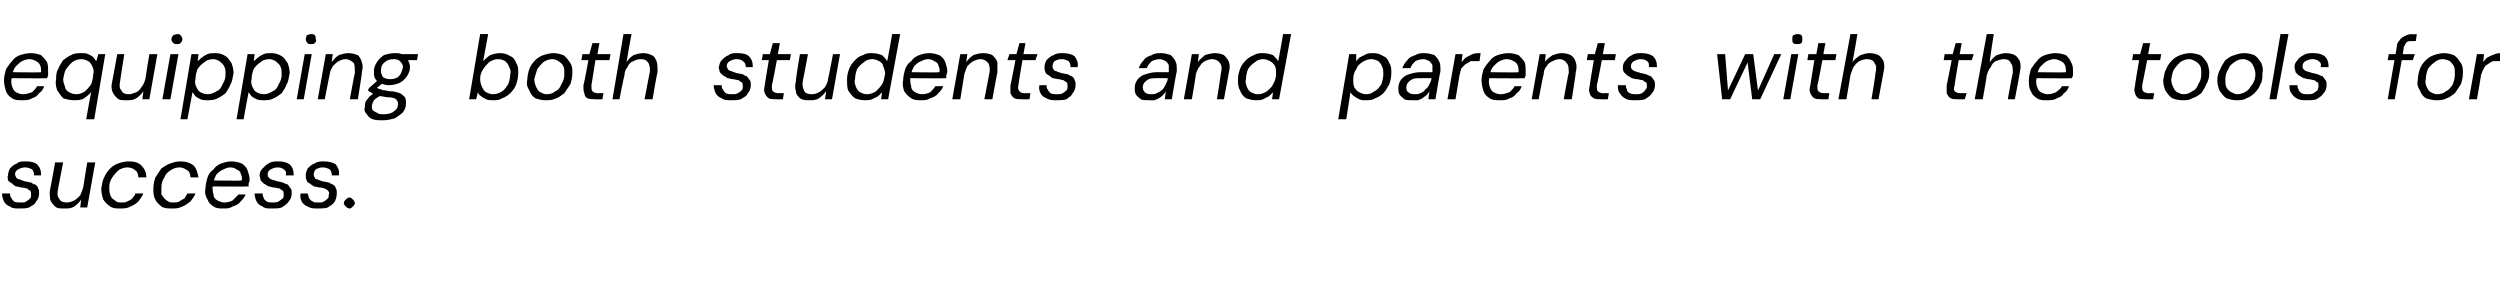<?xml version="1.0" standalone="no"?><!DOCTYPE svg PUBLIC "-//W3C//DTD SVG 1.1//EN" "http://www.w3.org/Graphics/SVG/1.1/DTD/svg11.dtd"><svg xmlns="http://www.w3.org/2000/svg" version="1.1" width="249.4px" height="29.8px" viewBox="0 -4 249.4 29.8" style="top:-4px">  <desc>equipping both students and parents with the tools for success.</desc>  <defs/>  <g id="Polygon60077">    <path d="M 1.9 16.8 C 1.6 16.8 1.2 16.8 1 16.6 C 0.7 16.5 0.5 16.3 0.4 16.1 C 0.3 15.9 0.2 15.6 0.2 15.3 C 0.2 15.3 1 15.3 1 15.3 C 1 15.4 1 15.6 1.1 15.7 C 1.2 15.9 1.3 16 1.4 16.1 C 1.6 16.2 1.8 16.2 2.1 16.2 C 2.3 16.2 2.5 16.2 2.6 16.1 C 2.8 16 2.9 15.9 3 15.8 C 3.1 15.7 3.1 15.6 3.1 15.4 C 3.1 15.3 3.1 15.1 3 15 C 2.9 15 2.8 14.9 2.7 14.8 C 2.5 14.8 2.4 14.7 2.1 14.7 C 2 14.7 1.8 14.6 1.6 14.6 C 1.4 14.5 1.3 14.4 1.2 14.3 C 1 14.2 0.9 14.1 0.8 14 C 0.8 13.8 0.7 13.7 0.8 13.5 C 0.8 13.2 0.9 13 1 12.8 C 1.2 12.6 1.4 12.4 1.7 12.3 C 1.9 12.1 2.2 12.1 2.6 12.1 C 3.1 12.1 3.5 12.2 3.7 12.4 C 4 12.7 4.1 13 4.1 13.5 C 4.1 13.5 3.4 13.5 3.4 13.5 C 3.4 13.2 3.3 13 3.2 12.9 C 3 12.8 2.8 12.7 2.5 12.7 C 2.2 12.7 2 12.8 1.8 12.9 C 1.6 13 1.5 13.2 1.5 13.4 C 1.5 13.5 1.6 13.6 1.6 13.7 C 1.7 13.8 1.8 13.9 2 13.9 C 2.1 14 2.3 14 2.5 14.1 C 2.7 14.1 2.9 14.2 3.1 14.2 C 3.2 14.3 3.4 14.4 3.5 14.4 C 3.7 14.5 3.8 14.7 3.8 14.8 C 3.9 14.9 3.9 15.1 3.9 15.3 C 3.9 15.6 3.8 15.9 3.6 16.1 C 3.5 16.4 3.2 16.5 2.9 16.7 C 2.6 16.8 2.3 16.8 1.9 16.8 Z M 6.4 16.8 C 6 16.8 5.7 16.8 5.5 16.6 C 5.3 16.4 5.1 16.2 5 15.9 C 5 15.6 4.9 15.3 5 14.9 C 5.02 14.88 5.5 12.2 5.5 12.2 L 6.3 12.2 C 6.3 12.2 5.79 14.83 5.8 14.8 C 5.7 15.3 5.7 15.6 5.9 15.8 C 6 16.1 6.3 16.2 6.7 16.2 C 6.9 16.2 7.2 16.1 7.4 16 C 7.6 15.9 7.8 15.7 8 15.5 C 8.1 15.3 8.2 15 8.3 14.7 C 8.3 14.68 8.7 12.2 8.7 12.2 L 9.5 12.2 L 8.7 16.7 L 8 16.7 C 8 16.7 8.1 15.93 8.1 15.9 C 7.9 16.2 7.7 16.4 7.4 16.6 C 7.1 16.8 6.8 16.8 6.4 16.8 Z M 12 16.8 C 11.6 16.8 11.3 16.8 11 16.6 C 10.7 16.4 10.5 16.2 10.3 15.9 C 10.2 15.6 10.1 15.2 10.1 14.8 C 10.2 14.4 10.2 14 10.4 13.7 C 10.5 13.4 10.7 13.1 11 12.8 C 11.2 12.6 11.5 12.4 11.8 12.3 C 12.1 12.2 12.5 12.1 12.8 12.1 C 13.4 12.1 13.8 12.2 14.1 12.5 C 14.4 12.8 14.6 13.2 14.6 13.7 C 14.6 13.7 13.8 13.7 13.8 13.7 C 13.8 13.4 13.7 13.1 13.5 13 C 13.3 12.8 13 12.7 12.7 12.7 C 12.4 12.7 12.1 12.8 11.8 13 C 11.6 13.2 11.4 13.4 11.2 13.7 C 11 14 10.9 14.3 10.9 14.7 C 10.9 15 10.9 15.2 11 15.4 C 11 15.5 11.1 15.7 11.2 15.8 C 11.3 15.9 11.5 16 11.6 16.1 C 11.8 16.2 11.9 16.2 12.1 16.2 C 12.3 16.2 12.5 16.2 12.7 16.1 C 12.9 16 13.1 15.9 13.2 15.8 C 13.3 15.6 13.5 15.5 13.5 15.3 C 13.5 15.3 14.3 15.3 14.3 15.3 C 14.2 15.6 14 15.8 13.8 16.1 C 13.6 16.3 13.3 16.5 13 16.6 C 12.7 16.8 12.3 16.8 12 16.8 Z M 17.2 16.8 C 16.8 16.8 16.4 16.8 16.1 16.6 C 15.9 16.4 15.6 16.2 15.5 15.9 C 15.3 15.6 15.3 15.2 15.3 14.8 C 15.3 14.4 15.4 14 15.5 13.7 C 15.7 13.4 15.9 13.1 16.1 12.8 C 16.4 12.6 16.7 12.4 17 12.3 C 17.3 12.2 17.6 12.1 18 12.1 C 18.5 12.1 18.9 12.2 19.3 12.5 C 19.6 12.8 19.7 13.2 19.8 13.7 C 19.8 13.7 19 13.7 19 13.7 C 19 13.4 18.9 13.1 18.7 13 C 18.4 12.8 18.2 12.7 17.9 12.7 C 17.6 12.7 17.3 12.8 17 13 C 16.7 13.2 16.5 13.4 16.4 13.7 C 16.2 14 16.1 14.3 16.1 14.7 C 16.1 15 16.1 15.2 16.1 15.4 C 16.2 15.5 16.3 15.7 16.4 15.8 C 16.5 15.9 16.6 16 16.8 16.1 C 16.9 16.2 17.1 16.2 17.3 16.2 C 17.5 16.2 17.7 16.2 17.9 16.1 C 18 16 18.2 15.9 18.4 15.8 C 18.5 15.6 18.6 15.5 18.7 15.3 C 18.7 15.3 19.5 15.3 19.5 15.3 C 19.4 15.6 19.2 15.8 19 16.1 C 18.7 16.3 18.5 16.5 18.2 16.6 C 17.8 16.8 17.5 16.8 17.2 16.8 Z M 22.3 16.8 C 21.9 16.8 21.6 16.8 21.3 16.6 C 21 16.4 20.8 16.2 20.7 15.9 C 20.5 15.6 20.4 15.2 20.5 14.8 C 20.5 14.4 20.6 14.1 20.7 13.7 C 20.8 13.4 21 13.1 21.3 12.9 C 21.5 12.6 21.8 12.4 22.1 12.3 C 22.4 12.2 22.7 12.1 23.1 12.1 C 23.5 12.1 23.8 12.2 24.1 12.3 C 24.4 12.5 24.6 12.7 24.7 13 C 24.8 13.3 24.9 13.6 24.9 13.9 C 24.9 14 24.9 14.1 24.8 14.3 C 24.8 14.4 24.8 14.5 24.8 14.6 C 24.76 14.63 21.1 14.6 21.1 14.6 L 21.1 14 C 21.1 14 24.12 14.05 24.1 14 C 24.2 13.8 24.1 13.5 24 13.3 C 24 13.1 23.8 13 23.6 12.9 C 23.5 12.8 23.2 12.7 23 12.7 C 22.7 12.7 22.5 12.8 22.3 12.9 C 22 13 21.8 13.2 21.6 13.4 C 21.5 13.6 21.3 13.9 21.3 14.3 C 21.3 14.3 21.2 14.5 21.2 14.5 C 21.2 14.8 21.2 15.1 21.3 15.4 C 21.3 15.7 21.5 15.9 21.7 16 C 21.9 16.1 22.1 16.2 22.4 16.2 C 22.7 16.2 23 16.1 23.2 16 C 23.4 15.8 23.6 15.6 23.8 15.4 C 23.8 15.4 24.5 15.4 24.5 15.4 C 24.4 15.7 24.2 15.9 24 16.1 C 23.8 16.4 23.5 16.5 23.2 16.6 C 22.9 16.8 22.6 16.8 22.3 16.8 Z M 27.1 16.8 C 26.7 16.8 26.4 16.8 26.2 16.6 C 25.9 16.5 25.7 16.3 25.6 16.1 C 25.5 15.9 25.4 15.6 25.4 15.3 C 25.4 15.3 26.2 15.3 26.2 15.3 C 26.2 15.4 26.2 15.6 26.3 15.7 C 26.3 15.9 26.5 16 26.6 16.1 C 26.8 16.2 27 16.2 27.2 16.2 C 27.4 16.2 27.6 16.2 27.8 16.1 C 27.9 16 28.1 15.9 28.2 15.8 C 28.3 15.7 28.3 15.6 28.3 15.4 C 28.3 15.3 28.3 15.1 28.2 15 C 28.1 15 28 14.9 27.9 14.8 C 27.7 14.8 27.5 14.7 27.3 14.7 C 27.1 14.7 27 14.6 26.8 14.6 C 26.6 14.5 26.5 14.4 26.3 14.3 C 26.2 14.2 26.1 14.1 26 14 C 26 13.8 25.9 13.7 25.9 13.5 C 25.9 13.2 26 13 26.2 12.8 C 26.4 12.6 26.6 12.4 26.8 12.3 C 27.1 12.1 27.4 12.1 27.8 12.1 C 28.3 12.1 28.6 12.2 28.9 12.4 C 29.2 12.7 29.3 13 29.3 13.5 C 29.3 13.5 28.5 13.5 28.5 13.5 C 28.6 13.2 28.5 13 28.3 12.9 C 28.2 12.8 28 12.7 27.7 12.7 C 27.4 12.7 27.2 12.8 27 12.9 C 26.8 13 26.7 13.2 26.7 13.4 C 26.7 13.5 26.7 13.6 26.8 13.7 C 26.9 13.8 27 13.9 27.1 13.9 C 27.3 14 27.5 14 27.7 14.1 C 27.9 14.1 28.1 14.2 28.2 14.2 C 28.4 14.3 28.6 14.4 28.7 14.4 C 28.8 14.5 28.9 14.7 29 14.8 C 29.1 14.9 29.1 15.1 29.1 15.3 C 29.1 15.6 29 15.9 28.8 16.1 C 28.6 16.4 28.4 16.5 28.1 16.7 C 27.8 16.8 27.5 16.8 27.1 16.8 Z M 31.7 16.8 C 31.3 16.8 31 16.8 30.7 16.6 C 30.4 16.5 30.2 16.3 30.1 16.1 C 30 15.9 29.9 15.6 30 15.3 C 30 15.3 30.7 15.3 30.7 15.3 C 30.7 15.4 30.8 15.6 30.8 15.7 C 30.9 15.9 31 16 31.2 16.1 C 31.3 16.2 31.5 16.2 31.8 16.2 C 32 16.2 32.2 16.2 32.3 16.1 C 32.5 16 32.6 15.9 32.7 15.8 C 32.8 15.7 32.8 15.6 32.8 15.4 C 32.9 15.3 32.8 15.1 32.7 15 C 32.7 15 32.6 14.9 32.4 14.8 C 32.3 14.8 32.1 14.7 31.9 14.7 C 31.7 14.7 31.5 14.6 31.3 14.6 C 31.2 14.5 31 14.4 30.9 14.3 C 30.7 14.2 30.6 14.1 30.6 14 C 30.5 13.8 30.5 13.7 30.5 13.5 C 30.5 13.2 30.6 13 30.7 12.8 C 30.9 12.6 31.1 12.4 31.4 12.3 C 31.7 12.1 32 12.1 32.3 12.1 C 32.8 12.1 33.2 12.2 33.5 12.4 C 33.7 12.7 33.9 13 33.8 13.5 C 33.8 13.5 33.1 13.5 33.1 13.5 C 33.1 13.2 33 13 32.9 12.9 C 32.7 12.8 32.5 12.7 32.2 12.7 C 31.9 12.7 31.7 12.8 31.5 12.9 C 31.4 13 31.3 13.2 31.3 13.4 C 31.3 13.5 31.3 13.6 31.4 13.7 C 31.4 13.8 31.5 13.9 31.7 13.9 C 31.8 14 32 14 32.2 14.1 C 32.4 14.1 32.6 14.2 32.8 14.2 C 33 14.3 33.1 14.4 33.2 14.4 C 33.4 14.5 33.5 14.7 33.5 14.8 C 33.6 14.9 33.6 15.1 33.6 15.3 C 33.6 15.6 33.5 15.9 33.4 16.1 C 33.2 16.4 33 16.5 32.7 16.7 C 32.4 16.8 32 16.8 31.7 16.8 Z M 34.9 16.8 C 34.7 16.8 34.6 16.7 34.5 16.6 C 34.4 16.5 34.3 16.4 34.3 16.3 C 34.3 16.1 34.4 16 34.5 15.9 C 34.6 15.8 34.7 15.7 34.9 15.7 C 35 15.7 35.1 15.8 35.2 15.9 C 35.3 16 35.4 16.1 35.4 16.3 C 35.4 16.4 35.3 16.5 35.2 16.6 C 35.1 16.7 35 16.8 34.9 16.8 Z " stroke="none" fill="#000"/>  </g>  <g id="Polygon60076">    <path d="M 2.2 6 C 1.8 6 1.5 6 1.2 5.8 C 0.9 5.6 0.7 5.4 0.6 5.1 C 0.5 4.8 0.4 4.4 0.4 4 C 0.4 3.6 0.5 3.3 0.6 2.9 C 0.8 2.6 1 2.3 1.2 2.1 C 1.4 1.8 1.7 1.6 2 1.5 C 2.3 1.4 2.7 1.3 3.1 1.3 C 3.5 1.3 3.8 1.4 4.1 1.5 C 4.3 1.7 4.5 1.9 4.7 2.2 C 4.8 2.5 4.8 2.8 4.8 3.1 C 4.8 3.2 4.8 3.3 4.8 3.5 C 4.8 3.6 4.7 3.7 4.7 3.8 C 4.71 3.83 1 3.8 1 3.8 L 1.1 3.2 C 1.1 3.2 4.07 3.25 4.1 3.2 C 4.1 3 4.1 2.7 4 2.5 C 3.9 2.3 3.8 2.2 3.6 2.1 C 3.4 2 3.2 1.9 2.9 1.9 C 2.7 1.9 2.4 2 2.2 2.1 C 2 2.2 1.8 2.4 1.6 2.6 C 1.4 2.8 1.3 3.1 1.2 3.5 C 1.2 3.5 1.2 3.7 1.2 3.7 C 1.1 4 1.1 4.3 1.2 4.6 C 1.3 4.9 1.4 5.1 1.6 5.2 C 1.8 5.3 2 5.4 2.3 5.4 C 2.6 5.4 2.9 5.3 3.2 5.2 C 3.4 5 3.6 4.8 3.7 4.6 C 3.7 4.6 4.4 4.6 4.4 4.6 C 4.3 4.9 4.2 5.1 3.9 5.3 C 3.7 5.6 3.5 5.7 3.2 5.8 C 2.9 6 2.6 6 2.2 6 Z M 8.6 7.9 C 8.6 7.9 9.07 5.19 9.1 5.2 C 8.9 5.4 8.7 5.6 8.4 5.8 C 8.1 6 7.7 6 7.4 6 C 7 6 6.6 5.9 6.3 5.8 C 6.1 5.6 5.9 5.3 5.7 5 C 5.6 4.7 5.5 4.3 5.6 3.9 C 5.6 3.6 5.6 3.2 5.8 2.9 C 5.9 2.6 6.1 2.3 6.3 2 C 6.6 1.8 6.8 1.6 7.1 1.5 C 7.4 1.3 7.8 1.3 8.1 1.3 C 8.4 1.3 8.6 1.3 8.8 1.4 C 9 1.5 9.2 1.6 9.3 1.7 C 9.4 1.8 9.5 2 9.6 2.1 C 9.61 2.14 9.8 1.4 9.8 1.4 L 10.5 1.4 L 9.4 7.9 L 8.6 7.9 Z M 7.6 5.4 C 7.9 5.4 8.2 5.3 8.5 5.1 C 8.7 4.9 8.9 4.7 9.1 4.4 C 9.2 4.1 9.3 3.7 9.3 3.4 C 9.4 3.1 9.3 2.8 9.2 2.6 C 9.1 2.4 9 2.2 8.8 2.1 C 8.6 2 8.4 1.9 8.1 1.9 C 7.8 1.9 7.5 2 7.2 2.2 C 7 2.4 6.8 2.6 6.6 2.9 C 6.4 3.2 6.4 3.5 6.3 3.9 C 6.3 4.2 6.4 4.4 6.5 4.7 C 6.5 4.9 6.7 5.1 6.9 5.2 C 7.1 5.3 7.3 5.4 7.6 5.4 Z M 12.6 6 C 12.2 6 11.9 6 11.7 5.8 C 11.5 5.6 11.3 5.4 11.2 5.1 C 11.1 4.8 11.1 4.5 11.2 4.1 C 11.21 4.08 11.7 1.4 11.7 1.4 L 12.4 1.4 C 12.4 1.4 11.98 4.03 12 4 C 11.9 4.5 11.9 4.8 12.1 5 C 12.2 5.3 12.5 5.4 12.9 5.4 C 13.1 5.4 13.3 5.3 13.6 5.2 C 13.8 5.1 14 4.9 14.1 4.7 C 14.3 4.5 14.4 4.2 14.5 3.9 C 14.49 3.88 14.9 1.4 14.9 1.4 L 15.7 1.4 L 14.9 5.9 L 14.2 5.9 C 14.2 5.9 14.29 5.13 14.3 5.1 C 14.1 5.4 13.9 5.6 13.6 5.8 C 13.3 6 13 6 12.6 6 Z M 16.2 5.9 L 17 1.4 L 17.8 1.4 L 17 5.9 L 16.2 5.9 Z M 17.7 0.4 C 17.5 0.4 17.4 0.4 17.3 0.3 C 17.2 0.2 17.1 0.1 17.1 -0.1 C 17.1 -0.2 17.2 -0.4 17.3 -0.5 C 17.4 -0.5 17.5 -0.6 17.7 -0.6 C 17.8 -0.6 17.9 -0.6 18 -0.5 C 18.1 -0.4 18.2 -0.2 18.2 -0.1 C 18.2 0.1 18.1 0.2 18 0.3 C 17.9 0.4 17.8 0.4 17.7 0.4 Z M 18 7.9 L 19.1 1.4 L 19.8 1.4 C 19.8 1.4 19.74 2.13 19.7 2.1 C 19.9 2 20 1.8 20.2 1.7 C 20.3 1.6 20.5 1.5 20.7 1.4 C 20.9 1.3 21.2 1.3 21.5 1.3 C 21.9 1.3 22.2 1.4 22.5 1.6 C 22.7 1.7 22.9 2 23.1 2.3 C 23.2 2.6 23.3 2.9 23.3 3.3 C 23.2 3.7 23.2 4.1 23 4.4 C 22.9 4.7 22.7 5 22.5 5.3 C 22.2 5.5 22 5.7 21.7 5.8 C 21.4 6 21 6 20.7 6 C 20.4 6 20.2 6 20 5.9 C 19.8 5.8 19.6 5.7 19.5 5.6 C 19.4 5.5 19.3 5.3 19.2 5.2 C 19.21 5.17 18.7 7.9 18.7 7.9 L 18 7.9 Z M 20.7 5.4 C 21 5.4 21.3 5.3 21.6 5.1 C 21.9 5 22.1 4.7 22.2 4.4 C 22.4 4.1 22.5 3.8 22.5 3.4 C 22.5 3.1 22.5 2.9 22.4 2.7 C 22.3 2.4 22.1 2.3 21.9 2.1 C 21.7 2 21.5 1.9 21.3 1.9 C 20.9 1.9 20.6 2 20.4 2.2 C 20.1 2.4 19.9 2.6 19.7 2.9 C 19.6 3.2 19.5 3.5 19.5 3.9 C 19.4 4.2 19.5 4.5 19.6 4.7 C 19.7 4.9 19.8 5.1 20 5.2 C 20.2 5.3 20.4 5.4 20.7 5.4 Z M 23.6 7.9 L 24.7 1.4 L 25.4 1.4 C 25.4 1.4 25.33 2.13 25.3 2.1 C 25.5 2 25.6 1.8 25.8 1.7 C 25.9 1.6 26.1 1.5 26.3 1.4 C 26.5 1.3 26.8 1.3 27.1 1.3 C 27.4 1.3 27.8 1.4 28.1 1.6 C 28.3 1.7 28.5 2 28.7 2.3 C 28.8 2.6 28.9 2.9 28.9 3.3 C 28.8 3.7 28.8 4.1 28.6 4.4 C 28.5 4.7 28.3 5 28.1 5.3 C 27.8 5.5 27.6 5.7 27.3 5.8 C 27 6 26.6 6 26.3 6 C 26 6 25.8 6 25.6 5.9 C 25.4 5.8 25.2 5.7 25.1 5.6 C 25 5.5 24.9 5.3 24.8 5.2 C 24.8 5.17 24.3 7.9 24.3 7.9 L 23.6 7.9 Z M 26.3 5.4 C 26.6 5.4 26.9 5.3 27.2 5.1 C 27.5 5 27.7 4.7 27.8 4.4 C 28 4.1 28.1 3.8 28.1 3.4 C 28.1 3.1 28.1 2.9 28 2.7 C 27.9 2.4 27.7 2.3 27.5 2.1 C 27.3 2 27.1 1.9 26.9 1.9 C 26.5 1.9 26.2 2 26 2.2 C 25.7 2.4 25.5 2.6 25.3 2.9 C 25.2 3.2 25.1 3.5 25.1 3.9 C 25 4.2 25.1 4.5 25.2 4.7 C 25.3 4.9 25.4 5.1 25.6 5.2 C 25.8 5.3 26 5.4 26.3 5.4 Z M 29.6 5.9 L 30.4 1.4 L 31.1 1.4 L 30.3 5.9 L 29.6 5.9 Z M 31 0.4 C 30.9 0.4 30.7 0.4 30.7 0.3 C 30.6 0.2 30.5 0.1 30.5 -0.1 C 30.5 -0.2 30.6 -0.4 30.6 -0.5 C 30.7 -0.5 30.9 -0.6 31 -0.6 C 31.2 -0.6 31.3 -0.6 31.4 -0.5 C 31.5 -0.4 31.5 -0.2 31.5 -0.1 C 31.6 0.1 31.5 0.2 31.4 0.3 C 31.3 0.4 31.2 0.4 31 0.4 Z M 31.7 5.9 L 32.5 1.4 L 33.2 1.4 C 33.2 1.4 33.07 2.18 33.1 2.2 C 33.3 1.9 33.5 1.7 33.8 1.5 C 34.1 1.4 34.4 1.3 34.8 1.3 C 35.1 1.3 35.4 1.4 35.7 1.5 C 35.9 1.7 36 1.9 36.1 2.2 C 36.2 2.5 36.2 2.8 36.1 3.2 C 36.14 3.22 35.7 5.9 35.7 5.9 L 34.9 5.9 C 34.9 5.9 35.37 3.3 35.4 3.3 C 35.4 2.9 35.4 2.5 35.3 2.3 C 35.1 2.1 34.8 1.9 34.5 1.9 C 34.2 1.9 34 2 33.8 2.1 C 33.6 2.2 33.4 2.4 33.2 2.6 C 33.1 2.8 32.9 3.1 32.9 3.4 C 32.87 3.44 32.4 5.9 32.4 5.9 L 31.7 5.9 Z M 38.2 8 C 37.8 8 37.5 8 37.2 7.9 C 36.9 7.8 36.7 7.6 36.6 7.4 C 36.4 7.2 36.3 7 36.4 6.7 C 36.4 6.5 36.4 6.3 36.5 6.1 C 36.6 6 36.7 5.8 36.9 5.6 C 37 5.5 37.3 5.3 37.5 5.2 C 37.5 5.2 38 5.5 38 5.5 C 37.7 5.7 37.5 5.8 37.3 6 C 37.2 6.2 37.1 6.4 37.1 6.6 C 37.1 6.7 37.1 6.9 37.2 7 C 37.3 7.1 37.5 7.2 37.7 7.3 C 37.8 7.4 38.1 7.4 38.3 7.4 C 38.7 7.4 39.1 7.3 39.3 7.1 C 39.6 6.9 39.7 6.7 39.7 6.4 C 39.7 6.2 39.7 6.1 39.5 5.9 C 39.4 5.8 39.1 5.7 38.7 5.7 C 38.4 5.7 38.2 5.6 38 5.6 C 37.7 5.6 37.6 5.5 37.4 5.4 C 37.2 5.4 37.1 5.3 37 5.2 C 36.9 5.2 36.8 5.1 36.7 5 C 36.72 5.01 36.8 4.8 36.8 4.8 L 37.7 4 L 38.3 4.2 L 37.3 5 C 37.3 5 37.48 4.65 37.5 4.6 C 37.6 4.7 37.6 4.8 37.7 4.8 C 37.8 4.9 37.9 4.9 38 4.9 C 38.1 5 38.2 5 38.3 5 C 38.5 5 38.7 5.1 38.9 5.1 C 39.3 5.1 39.6 5.2 39.9 5.3 C 40.1 5.4 40.3 5.6 40.4 5.7 C 40.5 5.9 40.5 6.1 40.5 6.3 C 40.5 6.7 40.4 6.9 40.2 7.2 C 40 7.4 39.7 7.6 39.4 7.8 C 39 7.9 38.7 8 38.2 8 Z M 38.8 4.5 C 38.5 4.5 38.2 4.4 37.9 4.3 C 37.7 4.2 37.5 4 37.4 3.8 C 37.3 3.6 37.3 3.4 37.3 3.1 C 37.3 2.8 37.4 2.5 37.6 2.2 C 37.8 1.9 38 1.7 38.3 1.5 C 38.6 1.4 39 1.3 39.4 1.3 C 39.7 1.3 40 1.3 40.2 1.5 C 40.5 1.6 40.6 1.8 40.7 2 C 40.8 2.2 40.9 2.4 40.9 2.7 C 40.9 3 40.8 3.3 40.6 3.6 C 40.4 3.9 40.2 4.1 39.8 4.3 C 39.5 4.4 39.2 4.5 38.8 4.5 Z M 38.9 3.9 C 39.3 3.9 39.6 3.8 39.8 3.6 C 40 3.4 40.1 3.1 40.2 2.7 C 40.2 2.5 40.1 2.3 39.9 2.1 C 39.8 2 39.6 1.9 39.3 1.9 C 38.9 1.9 38.6 2 38.4 2.2 C 38.1 2.4 38 2.7 38 3.1 C 38 3.3 38.1 3.5 38.2 3.7 C 38.4 3.8 38.6 3.9 38.9 3.9 Z M 40 2 L 39.9 1.4 L 41.7 1.4 L 41.6 2 L 40 2 Z M 49.2 6 C 48.9 6 48.7 6 48.5 5.9 C 48.3 5.8 48.1 5.7 48 5.6 C 47.8 5.5 47.7 5.3 47.7 5.2 C 47.67 5.17 47.5 5.9 47.5 5.9 L 46.8 5.9 L 47.9 -0.6 L 48.7 -0.6 C 48.7 -0.6 48.21 2.1 48.2 2.1 C 48.4 1.9 48.6 1.7 48.9 1.5 C 49.2 1.4 49.5 1.3 49.9 1.3 C 50.3 1.3 50.6 1.4 50.9 1.6 C 51.2 1.7 51.4 2 51.5 2.3 C 51.7 2.6 51.7 2.9 51.7 3.3 C 51.7 3.7 51.6 4.1 51.5 4.4 C 51.4 4.7 51.2 5 50.9 5.3 C 50.7 5.5 50.4 5.7 50.1 5.8 C 49.8 6 49.5 6 49.2 6 Z M 49.2 5.4 C 49.5 5.4 49.8 5.3 50.1 5.1 C 50.3 5 50.5 4.7 50.7 4.4 C 50.8 4.1 50.9 3.8 50.9 3.4 C 51 3.1 50.9 2.9 50.8 2.7 C 50.7 2.4 50.6 2.3 50.4 2.1 C 50.2 2 50 1.9 49.7 1.9 C 49.4 1.9 49.1 2 48.8 2.2 C 48.6 2.4 48.4 2.6 48.2 2.9 C 48 3.2 47.9 3.5 47.9 3.9 C 47.9 4.2 48 4.5 48.1 4.7 C 48.2 4.9 48.3 5.1 48.5 5.2 C 48.7 5.3 48.9 5.4 49.2 5.4 Z M 54.4 6 C 54 6 53.7 5.9 53.4 5.8 C 53.1 5.6 52.9 5.3 52.8 5 C 52.6 4.7 52.5 4.4 52.6 4 C 52.6 3.6 52.7 3.2 52.8 2.9 C 52.9 2.6 53.1 2.3 53.4 2 C 53.6 1.8 53.9 1.6 54.2 1.5 C 54.5 1.4 54.9 1.3 55.2 1.3 C 55.6 1.3 55.9 1.4 56.2 1.5 C 56.5 1.7 56.7 2 56.9 2.3 C 57.1 2.6 57.1 2.9 57.1 3.3 C 57.1 3.7 57 4.1 56.9 4.4 C 56.7 4.7 56.5 5 56.3 5.3 C 56 5.5 55.8 5.7 55.5 5.8 C 55.1 6 54.8 6 54.4 6 Z M 54.5 5.4 C 54.9 5.4 55.2 5.3 55.4 5.1 C 55.7 5 55.9 4.7 56 4.4 C 56.2 4.1 56.3 3.8 56.3 3.4 C 56.3 3.1 56.3 2.8 56.2 2.6 C 56.1 2.4 55.9 2.2 55.7 2.1 C 55.6 2 55.3 1.9 55.1 1.9 C 54.8 1.9 54.5 2 54.2 2.2 C 54 2.4 53.8 2.6 53.6 2.9 C 53.5 3.2 53.4 3.5 53.3 3.9 C 53.3 4.2 53.4 4.5 53.5 4.7 C 53.6 4.9 53.7 5.1 53.9 5.2 C 54.1 5.3 54.3 5.4 54.5 5.4 Z M 59.4 5.9 C 59.1 5.9 58.8 5.9 58.6 5.8 C 58.4 5.7 58.3 5.5 58.3 5.3 C 58.2 5.1 58.2 4.9 58.2 4.5 C 58.24 4.54 58.7 2 58.7 2 L 58 2 L 58.1 1.4 L 58.8 1.4 L 59.1 0.3 L 59.8 0.3 L 59.6 1.4 L 60.9 1.4 L 60.8 2 L 59.4 2 C 59.4 2 59 4.54 59 4.5 C 59 4.8 59 5 59.1 5.1 C 59.2 5.2 59.4 5.3 59.6 5.3 C 59.62 5.28 60.2 5.3 60.2 5.3 L 60.1 5.9 C 60.1 5.9 59.37 5.93 59.4 5.9 Z M 61.1 5.9 L 62.2 -0.6 L 63 -0.6 C 63 -0.6 62.49 2.16 62.5 2.2 C 62.7 1.9 62.9 1.7 63.2 1.5 C 63.5 1.4 63.8 1.3 64.2 1.3 C 64.5 1.3 64.8 1.4 65 1.5 C 65.3 1.6 65.4 1.9 65.5 2.1 C 65.6 2.4 65.6 2.8 65.6 3.2 C 65.55 3.23 65.1 5.9 65.1 5.9 L 64.3 5.9 C 64.3 5.9 64.79 3.31 64.8 3.3 C 64.9 2.9 64.8 2.5 64.7 2.3 C 64.5 2 64.3 1.9 63.9 1.9 C 63.6 1.9 63.4 2 63.2 2.1 C 62.9 2.2 62.7 2.4 62.6 2.7 C 62.4 2.9 62.3 3.2 62.3 3.5 C 62.26 3.52 61.8 5.9 61.8 5.9 L 61.1 5.9 Z M 72.9 6 C 72.6 6 72.2 6 72 5.8 C 71.7 5.7 71.5 5.5 71.4 5.3 C 71.3 5.1 71.2 4.8 71.2 4.5 C 71.2 4.5 72 4.5 72 4.5 C 72 4.6 72 4.8 72.1 4.9 C 72.2 5.1 72.3 5.2 72.4 5.3 C 72.6 5.4 72.8 5.4 73 5.4 C 73.3 5.4 73.4 5.4 73.6 5.3 C 73.8 5.2 73.9 5.1 74 5 C 74.1 4.9 74.1 4.8 74.1 4.6 C 74.1 4.5 74.1 4.3 74 4.2 C 73.9 4.2 73.8 4.1 73.7 4 C 73.5 4 73.3 3.9 73.1 3.9 C 72.9 3.9 72.8 3.8 72.6 3.8 C 72.4 3.7 72.3 3.6 72.1 3.5 C 72 3.4 71.9 3.3 71.8 3.2 C 71.8 3 71.7 2.9 71.7 2.7 C 71.8 2.4 71.8 2.2 72 2 C 72.2 1.8 72.4 1.6 72.7 1.5 C 72.9 1.3 73.2 1.3 73.6 1.3 C 74.1 1.3 74.5 1.4 74.7 1.6 C 75 1.9 75.1 2.2 75.1 2.7 C 75.1 2.7 74.4 2.7 74.4 2.7 C 74.4 2.4 74.3 2.2 74.1 2.1 C 74 2 73.8 1.9 73.5 1.9 C 73.2 1.9 73 2 72.8 2.1 C 72.6 2.2 72.5 2.4 72.5 2.6 C 72.5 2.7 72.6 2.8 72.6 2.9 C 72.7 3 72.8 3.1 73 3.1 C 73.1 3.2 73.3 3.2 73.5 3.3 C 73.7 3.3 73.9 3.4 74.1 3.4 C 74.2 3.5 74.4 3.6 74.5 3.6 C 74.6 3.7 74.7 3.9 74.8 4 C 74.9 4.1 74.9 4.3 74.9 4.5 C 74.9 4.8 74.8 5.1 74.6 5.3 C 74.5 5.6 74.2 5.7 73.9 5.9 C 73.6 6 73.3 6 72.9 6 Z M 77.4 5.9 C 77.1 5.9 76.8 5.9 76.7 5.8 C 76.5 5.7 76.4 5.5 76.3 5.3 C 76.2 5.1 76.2 4.9 76.3 4.5 C 76.27 4.54 76.7 2 76.7 2 L 76 2 L 76.1 1.4 L 76.8 1.4 L 77.1 0.3 L 77.8 0.3 L 77.6 1.4 L 78.9 1.4 L 78.8 2 L 77.5 2 C 77.5 2 77.03 4.54 77 4.5 C 77 4.8 77 5 77.1 5.1 C 77.2 5.2 77.4 5.3 77.7 5.3 C 77.65 5.28 78.2 5.3 78.2 5.3 L 78.1 5.9 C 78.1 5.9 77.4 5.93 77.4 5.9 Z M 80.7 6 C 80.4 6 80.1 6 79.8 5.8 C 79.6 5.6 79.4 5.4 79.4 5.1 C 79.3 4.8 79.3 4.5 79.4 4.1 C 79.35 4.08 79.8 1.4 79.8 1.4 L 80.6 1.4 C 80.6 1.4 80.12 4.03 80.1 4 C 80 4.5 80.1 4.8 80.2 5 C 80.3 5.3 80.6 5.4 81 5.4 C 81.3 5.4 81.5 5.3 81.7 5.2 C 81.9 5.1 82.1 4.9 82.3 4.7 C 82.4 4.5 82.6 4.2 82.6 3.9 C 82.63 3.88 83.1 1.4 83.1 1.4 L 83.8 1.4 L 83 5.9 L 82.3 5.9 C 82.3 5.9 82.43 5.13 82.4 5.1 C 82.2 5.4 82 5.6 81.7 5.8 C 81.4 6 81.1 6 80.7 6 Z M 86.3 6 C 85.9 6 85.5 5.9 85.3 5.8 C 85 5.6 84.8 5.3 84.6 5 C 84.5 4.7 84.5 4.3 84.5 3.9 C 84.5 3.5 84.6 3.2 84.7 2.9 C 84.8 2.6 85 2.3 85.3 2 C 85.5 1.8 85.7 1.6 86.1 1.5 C 86.4 1.3 86.7 1.3 87 1.3 C 87.4 1.3 87.7 1.4 88 1.5 C 88.2 1.7 88.4 1.9 88.5 2.1 C 88.53 2.14 89 -0.6 89 -0.6 L 89.8 -0.6 L 88.6 5.9 L 87.9 5.9 C 87.9 5.9 87.99 5.18 88 5.2 C 87.9 5.3 87.7 5.5 87.6 5.6 C 87.4 5.7 87.2 5.8 87 5.9 C 86.8 6 86.5 6 86.3 6 Z M 86.5 5.4 C 86.8 5.4 87.1 5.3 87.4 5.1 C 87.6 4.9 87.8 4.7 88 4.4 C 88.2 4.1 88.2 3.7 88.3 3.4 C 88.3 3.1 88.2 2.8 88.1 2.6 C 88.1 2.4 87.9 2.2 87.7 2.1 C 87.5 2 87.3 1.9 87 1.9 C 86.7 1.9 86.4 2 86.2 2.2 C 85.9 2.4 85.7 2.6 85.5 2.9 C 85.4 3.2 85.3 3.5 85.3 3.9 C 85.2 4.2 85.3 4.4 85.4 4.7 C 85.5 4.9 85.6 5.1 85.8 5.2 C 86 5.3 86.2 5.4 86.5 5.4 Z M 91.9 6 C 91.5 6 91.2 6 90.9 5.8 C 90.6 5.6 90.4 5.4 90.2 5.1 C 90.1 4.8 90 4.4 90.1 4 C 90.1 3.6 90.2 3.3 90.3 2.9 C 90.4 2.6 90.6 2.3 90.9 2.1 C 91.1 1.8 91.4 1.6 91.7 1.5 C 92 1.4 92.3 1.3 92.7 1.3 C 93.1 1.3 93.4 1.4 93.7 1.5 C 94 1.7 94.2 1.9 94.3 2.2 C 94.4 2.5 94.5 2.8 94.5 3.1 C 94.5 3.2 94.5 3.3 94.4 3.5 C 94.4 3.6 94.4 3.7 94.4 3.8 C 94.35 3.83 90.6 3.8 90.6 3.8 L 90.7 3.2 C 90.7 3.2 93.72 3.25 93.7 3.2 C 93.8 3 93.7 2.7 93.6 2.5 C 93.6 2.3 93.4 2.2 93.2 2.1 C 93.1 2 92.8 1.9 92.6 1.9 C 92.3 1.9 92.1 2 91.9 2.1 C 91.6 2.2 91.4 2.4 91.2 2.6 C 91.1 2.8 90.9 3.1 90.9 3.5 C 90.9 3.5 90.8 3.7 90.8 3.7 C 90.8 4 90.8 4.3 90.9 4.6 C 90.9 4.9 91.1 5.1 91.3 5.2 C 91.5 5.3 91.7 5.4 92 5.4 C 92.3 5.4 92.6 5.3 92.8 5.2 C 93 5 93.2 4.8 93.3 4.6 C 93.3 4.6 94.1 4.6 94.1 4.6 C 94 4.9 93.8 5.1 93.6 5.3 C 93.4 5.6 93.1 5.7 92.8 5.8 C 92.5 6 92.2 6 91.9 6 Z M 95 5.9 L 95.8 1.4 L 96.5 1.4 C 96.5 1.4 96.4 2.18 96.4 2.2 C 96.6 1.9 96.8 1.7 97.1 1.5 C 97.4 1.4 97.7 1.3 98.1 1.3 C 98.5 1.3 98.8 1.4 99 1.5 C 99.2 1.7 99.4 1.9 99.5 2.2 C 99.5 2.5 99.5 2.8 99.5 3.2 C 99.48 3.22 99 5.9 99 5.9 L 98.2 5.9 C 98.2 5.9 98.7 3.3 98.7 3.3 C 98.8 2.9 98.7 2.5 98.6 2.3 C 98.4 2.1 98.2 1.9 97.8 1.9 C 97.6 1.9 97.3 2 97.1 2.1 C 96.9 2.2 96.7 2.4 96.5 2.6 C 96.4 2.8 96.3 3.1 96.2 3.4 C 96.2 3.44 95.8 5.9 95.8 5.9 L 95 5.9 Z M 101.9 5.9 C 101.6 5.9 101.4 5.9 101.2 5.8 C 101 5.7 100.9 5.5 100.8 5.3 C 100.8 5.1 100.8 4.9 100.8 4.5 C 100.82 4.54 101.3 2 101.3 2 L 100.5 2 L 100.7 1.4 L 101.4 1.4 L 101.7 0.3 L 102.3 0.3 L 102.1 1.4 L 103.5 1.4 L 103.3 2 L 102 2 C 102 2 101.57 4.54 101.6 4.5 C 101.5 4.8 101.6 5 101.7 5.1 C 101.8 5.2 101.9 5.3 102.2 5.3 C 102.19 5.28 102.8 5.3 102.8 5.3 L 102.7 5.9 C 102.7 5.9 101.94 5.93 101.9 5.9 Z M 105.4 6 C 105 6 104.7 6 104.4 5.8 C 104.1 5.7 103.9 5.5 103.8 5.3 C 103.7 5.1 103.6 4.8 103.7 4.5 C 103.7 4.5 104.4 4.5 104.4 4.5 C 104.4 4.6 104.4 4.8 104.5 4.9 C 104.6 5.1 104.7 5.2 104.8 5.3 C 105 5.4 105.2 5.4 105.5 5.4 C 105.7 5.4 105.9 5.4 106 5.3 C 106.2 5.2 106.3 5.1 106.4 5 C 106.5 4.9 106.5 4.8 106.5 4.6 C 106.5 4.5 106.5 4.3 106.4 4.2 C 106.4 4.2 106.2 4.1 106.1 4 C 105.9 4 105.8 3.9 105.6 3.9 C 105.4 3.9 105.2 3.8 105 3.8 C 104.9 3.7 104.7 3.6 104.6 3.5 C 104.4 3.4 104.3 3.3 104.3 3.2 C 104.2 3 104.2 2.9 104.2 2.7 C 104.2 2.4 104.3 2.2 104.4 2 C 104.6 1.8 104.8 1.6 105.1 1.5 C 105.4 1.3 105.7 1.3 106 1.3 C 106.5 1.3 106.9 1.4 107.2 1.6 C 107.4 1.9 107.6 2.2 107.5 2.7 C 107.5 2.7 106.8 2.7 106.8 2.7 C 106.8 2.4 106.7 2.2 106.6 2.1 C 106.4 2 106.2 1.9 105.9 1.9 C 105.6 1.9 105.4 2 105.2 2.1 C 105.1 2.2 105 2.4 105 2.6 C 105 2.7 105 2.8 105.1 2.9 C 105.1 3 105.2 3.1 105.4 3.1 C 105.5 3.2 105.7 3.2 105.9 3.3 C 106.1 3.3 106.3 3.4 106.5 3.4 C 106.7 3.5 106.8 3.6 106.9 3.6 C 107.1 3.7 107.2 3.9 107.2 4 C 107.3 4.1 107.3 4.3 107.3 4.5 C 107.3 4.8 107.2 5.1 107 5.3 C 106.9 5.6 106.6 5.7 106.4 5.9 C 106.1 6 105.7 6 105.4 6 Z M 114.6 6 C 114.3 6 114 6 113.8 5.9 C 113.6 5.7 113.4 5.6 113.3 5.4 C 113.2 5.2 113.2 5 113.2 4.8 C 113.2 4.4 113.3 4.2 113.5 3.9 C 113.7 3.7 113.9 3.5 114.3 3.4 C 114.6 3.3 115 3.2 115.4 3.2 C 115.4 3.2 116.6 3.2 116.6 3.2 C 116.6 2.9 116.6 2.7 116.6 2.5 C 116.5 2.3 116.4 2.2 116.3 2.1 C 116.1 2 115.9 1.9 115.7 1.9 C 115.4 1.9 115.1 2 114.9 2.1 C 114.7 2.3 114.5 2.5 114.4 2.8 C 114.4 2.8 113.6 2.8 113.6 2.8 C 113.7 2.5 113.9 2.2 114.1 2 C 114.3 1.7 114.6 1.6 114.9 1.5 C 115.2 1.3 115.5 1.3 115.8 1.3 C 116.2 1.3 116.5 1.4 116.8 1.5 C 117 1.7 117.2 1.9 117.3 2.2 C 117.4 2.4 117.4 2.7 117.4 3.1 C 117.36 3.12 116.9 5.9 116.9 5.9 L 116.2 5.9 C 116.2 5.9 116.28 5.13 116.3 5.1 C 116.2 5.3 116.1 5.4 116 5.5 C 115.9 5.6 115.8 5.7 115.6 5.8 C 115.5 5.9 115.3 5.9 115.2 6 C 115 6 114.8 6 114.6 6 Z M 114.8 5.4 C 115 5.4 115.2 5.4 115.4 5.3 C 115.6 5.2 115.8 5.1 116 4.9 C 116.1 4.8 116.2 4.6 116.3 4.4 C 116.4 4.2 116.5 4 116.5 3.8 C 116.48 3.82 116.5 3.8 116.5 3.8 C 116.5 3.8 115.36 3.79 115.4 3.8 C 115.1 3.8 114.8 3.8 114.6 3.9 C 114.4 4 114.3 4.1 114.2 4.2 C 114.1 4.3 114 4.5 114 4.7 C 114 4.9 114.1 5.1 114.2 5.2 C 114.3 5.3 114.5 5.4 114.8 5.4 Z M 118.1 5.9 L 118.9 1.4 L 119.6 1.4 C 119.6 1.4 119.51 2.18 119.5 2.2 C 119.7 1.9 120 1.7 120.2 1.5 C 120.5 1.4 120.9 1.3 121.2 1.3 C 121.6 1.3 121.9 1.4 122.1 1.5 C 122.3 1.7 122.5 1.9 122.6 2.2 C 122.7 2.5 122.7 2.8 122.6 3.2 C 122.59 3.22 122.1 5.9 122.1 5.9 L 121.4 5.9 C 121.4 5.9 121.82 3.3 121.8 3.3 C 121.9 2.9 121.9 2.5 121.7 2.3 C 121.6 2.1 121.3 1.9 120.9 1.9 C 120.7 1.9 120.4 2 120.2 2.1 C 120 2.2 119.8 2.4 119.7 2.6 C 119.5 2.8 119.4 3.1 119.3 3.4 C 119.32 3.44 118.9 5.9 118.9 5.9 L 118.1 5.9 Z M 125.3 6 C 124.9 6 124.6 5.9 124.3 5.8 C 124 5.6 123.8 5.3 123.7 5 C 123.5 4.7 123.5 4.3 123.5 3.9 C 123.5 3.5 123.6 3.2 123.7 2.9 C 123.8 2.6 124 2.3 124.3 2 C 124.5 1.8 124.8 1.6 125.1 1.5 C 125.4 1.3 125.7 1.3 126 1.3 C 126.4 1.3 126.7 1.4 127 1.5 C 127.2 1.7 127.4 1.9 127.5 2.1 C 127.54 2.14 128 -0.6 128 -0.6 L 128.8 -0.6 L 127.6 5.9 L 126.9 5.9 C 126.9 5.9 127 5.18 127 5.2 C 126.9 5.3 126.7 5.5 126.6 5.6 C 126.4 5.7 126.2 5.8 126 5.9 C 125.8 6 125.6 6 125.3 6 Z M 125.5 5.4 C 125.8 5.4 126.1 5.3 126.4 5.1 C 126.6 4.9 126.9 4.7 127 4.4 C 127.2 4.1 127.3 3.7 127.3 3.4 C 127.3 3.1 127.3 2.8 127.2 2.6 C 127.1 2.4 126.9 2.2 126.7 2.1 C 126.5 2 126.3 1.9 126 1.9 C 125.7 1.9 125.4 2 125.2 2.2 C 124.9 2.4 124.7 2.6 124.5 2.9 C 124.4 3.2 124.3 3.5 124.3 3.9 C 124.2 4.2 124.3 4.4 124.4 4.7 C 124.5 4.9 124.6 5.1 124.8 5.2 C 125 5.3 125.2 5.4 125.5 5.4 Z M 133.5 7.9 L 134.6 1.4 L 135.3 1.4 C 135.3 1.4 135.28 2.13 135.3 2.1 C 135.4 2 135.5 1.8 135.7 1.7 C 135.9 1.6 136.1 1.5 136.3 1.4 C 136.5 1.3 136.7 1.3 137 1.3 C 137.4 1.3 137.7 1.4 138 1.6 C 138.3 1.7 138.5 2 138.6 2.3 C 138.8 2.6 138.8 2.9 138.8 3.3 C 138.8 3.7 138.7 4.1 138.6 4.4 C 138.4 4.7 138.3 5 138 5.3 C 137.8 5.5 137.5 5.7 137.2 5.8 C 136.9 6 136.6 6 136.2 6 C 136 6 135.8 6 135.6 5.9 C 135.4 5.8 135.2 5.7 135.1 5.6 C 134.9 5.5 134.8 5.3 134.7 5.2 C 134.75 5.17 134.3 7.9 134.3 7.9 L 133.5 7.9 Z M 136.3 5.4 C 136.6 5.4 136.9 5.3 137.1 5.1 C 137.4 5 137.6 4.7 137.8 4.4 C 137.9 4.1 138 3.8 138 3.4 C 138 3.1 138 2.9 137.9 2.7 C 137.8 2.4 137.7 2.3 137.5 2.1 C 137.3 2 137.1 1.9 136.8 1.9 C 136.5 1.9 136.2 2 135.9 2.2 C 135.6 2.4 135.4 2.6 135.3 2.9 C 135.1 3.2 135 3.5 135 3.9 C 135 4.2 135 4.5 135.1 4.7 C 135.2 4.9 135.4 5.1 135.6 5.2 C 135.8 5.3 136 5.4 136.3 5.4 Z M 140.9 6 C 140.6 6 140.3 6 140.1 5.9 C 139.9 5.7 139.7 5.6 139.6 5.4 C 139.5 5.2 139.5 5 139.5 4.8 C 139.5 4.4 139.6 4.2 139.8 3.9 C 140 3.7 140.2 3.5 140.6 3.4 C 140.9 3.3 141.3 3.2 141.7 3.2 C 141.7 3.2 142.9 3.2 142.9 3.2 C 142.9 2.9 142.9 2.7 142.9 2.5 C 142.8 2.3 142.7 2.2 142.6 2.1 C 142.4 2 142.2 1.9 142 1.9 C 141.7 1.9 141.4 2 141.2 2.1 C 141 2.3 140.8 2.5 140.7 2.8 C 140.7 2.8 139.9 2.8 139.9 2.8 C 140 2.5 140.2 2.2 140.4 2 C 140.6 1.7 140.9 1.6 141.2 1.5 C 141.5 1.3 141.8 1.3 142.1 1.3 C 142.5 1.3 142.8 1.4 143.1 1.5 C 143.3 1.7 143.5 1.9 143.6 2.2 C 143.7 2.4 143.7 2.7 143.7 3.1 C 143.66 3.12 143.2 5.9 143.2 5.9 L 142.5 5.9 C 142.5 5.9 142.58 5.13 142.6 5.1 C 142.5 5.3 142.4 5.4 142.3 5.5 C 142.2 5.6 142 5.7 141.9 5.8 C 141.8 5.9 141.6 5.9 141.5 6 C 141.3 6 141.1 6 140.9 6 Z M 141.1 5.4 C 141.3 5.4 141.5 5.4 141.7 5.3 C 141.9 5.2 142.1 5.1 142.2 4.9 C 142.4 4.8 142.5 4.6 142.6 4.4 C 142.7 4.2 142.8 4 142.8 3.8 C 142.77 3.82 142.8 3.8 142.8 3.8 C 142.8 3.8 141.65 3.79 141.6 3.8 C 141.4 3.8 141.1 3.8 140.9 3.9 C 140.7 4 140.6 4.1 140.5 4.2 C 140.4 4.3 140.3 4.5 140.3 4.7 C 140.3 4.9 140.3 5.1 140.5 5.2 C 140.6 5.3 140.8 5.4 141.1 5.4 Z M 144.4 5.9 L 145.2 1.4 L 145.9 1.4 C 145.9 1.4 145.82 2.2 145.8 2.2 C 146 2 146.1 1.8 146.3 1.7 C 146.5 1.6 146.7 1.5 146.9 1.4 C 147.2 1.3 147.4 1.3 147.7 1.3 C 147.71 1.28 147.6 2.1 147.6 2.1 C 147.6 2.1 147.31 2.08 147.3 2.1 C 147.1 2.1 146.9 2.1 146.7 2.1 C 146.6 2.2 146.4 2.3 146.2 2.4 C 146.1 2.5 146 2.6 145.8 2.8 C 145.7 3 145.7 3.2 145.6 3.5 C 145.61 3.47 145.2 5.9 145.2 5.9 L 144.4 5.9 Z M 149.6 6 C 149.2 6 148.9 6 148.6 5.8 C 148.3 5.6 148.1 5.4 148 5.1 C 147.9 4.8 147.8 4.4 147.8 4 C 147.8 3.6 147.9 3.3 148 2.9 C 148.2 2.6 148.4 2.3 148.6 2.1 C 148.8 1.8 149.1 1.6 149.4 1.5 C 149.7 1.4 150.1 1.3 150.5 1.3 C 150.9 1.3 151.2 1.4 151.5 1.5 C 151.7 1.7 151.9 1.9 152.1 2.2 C 152.2 2.5 152.2 2.8 152.2 3.1 C 152.2 3.2 152.2 3.3 152.2 3.5 C 152.2 3.6 152.1 3.7 152.1 3.8 C 152.11 3.83 148.4 3.8 148.4 3.8 L 148.5 3.2 C 148.5 3.2 151.47 3.25 151.5 3.2 C 151.5 3 151.5 2.7 151.4 2.5 C 151.3 2.3 151.2 2.2 151 2.1 C 150.8 2 150.6 1.9 150.3 1.9 C 150.1 1.9 149.8 2 149.6 2.1 C 149.4 2.2 149.2 2.4 149 2.6 C 148.8 2.8 148.7 3.1 148.6 3.5 C 148.6 3.5 148.6 3.7 148.6 3.7 C 148.5 4 148.5 4.3 148.6 4.6 C 148.7 4.9 148.8 5.1 149 5.2 C 149.2 5.3 149.4 5.4 149.7 5.4 C 150 5.4 150.3 5.3 150.6 5.2 C 150.8 5 151 4.8 151.1 4.6 C 151.1 4.6 151.8 4.6 151.8 4.6 C 151.7 4.9 151.6 5.1 151.3 5.3 C 151.1 5.6 150.9 5.7 150.6 5.8 C 150.3 6 150 6 149.6 6 Z M 152.8 5.9 L 153.6 1.4 L 154.2 1.4 C 154.2 1.4 154.15 2.18 154.1 2.2 C 154.3 1.9 154.6 1.7 154.9 1.5 C 155.2 1.4 155.5 1.3 155.8 1.3 C 156.2 1.3 156.5 1.4 156.7 1.5 C 157 1.7 157.1 1.9 157.2 2.2 C 157.3 2.5 157.3 2.8 157.2 3.2 C 157.23 3.22 156.8 5.9 156.8 5.9 L 156 5.9 C 156 5.9 156.45 3.3 156.5 3.3 C 156.5 2.9 156.5 2.5 156.3 2.3 C 156.2 2.1 155.9 1.9 155.6 1.9 C 155.3 1.9 155.1 2 154.9 2.1 C 154.6 2.2 154.4 2.4 154.3 2.6 C 154.1 2.8 154 3.1 154 3.4 C 153.95 3.44 153.5 5.9 153.5 5.9 L 152.8 5.9 Z M 159.7 5.9 C 159.4 5.9 159.1 5.9 159 5.8 C 158.8 5.7 158.6 5.5 158.6 5.3 C 158.5 5.1 158.5 4.9 158.6 4.5 C 158.57 4.54 159 2 159 2 L 158.3 2 L 158.4 1.4 L 159.1 1.4 L 159.4 0.3 L 160.1 0.3 L 159.9 1.4 L 161.2 1.4 L 161.1 2 L 159.8 2 C 159.8 2 159.32 4.54 159.3 4.5 C 159.3 4.8 159.3 5 159.4 5.1 C 159.5 5.2 159.7 5.3 159.9 5.3 C 159.95 5.28 160.5 5.3 160.5 5.3 L 160.4 5.9 C 160.4 5.9 159.69 5.93 159.7 5.9 Z M 163.1 6 C 162.7 6 162.4 6 162.1 5.8 C 161.9 5.7 161.7 5.5 161.6 5.3 C 161.4 5.1 161.4 4.8 161.4 4.5 C 161.4 4.5 162.2 4.5 162.2 4.5 C 162.2 4.6 162.2 4.8 162.3 4.9 C 162.3 5.1 162.4 5.2 162.6 5.3 C 162.8 5.4 163 5.4 163.2 5.4 C 163.4 5.4 163.6 5.4 163.8 5.3 C 163.9 5.2 164.1 5.1 164.1 5 C 164.2 4.9 164.3 4.8 164.3 4.6 C 164.3 4.5 164.3 4.3 164.2 4.2 C 164.1 4.2 164 4.1 163.9 4 C 163.7 4 163.5 3.9 163.3 3.9 C 163.1 3.9 162.9 3.8 162.8 3.8 C 162.6 3.7 162.5 3.6 162.3 3.5 C 162.2 3.4 162.1 3.3 162 3.2 C 161.9 3 161.9 2.9 161.9 2.7 C 161.9 2.4 162 2.2 162.2 2 C 162.3 1.8 162.6 1.6 162.8 1.5 C 163.1 1.3 163.4 1.3 163.8 1.3 C 164.2 1.3 164.6 1.4 164.9 1.6 C 165.2 1.9 165.3 2.2 165.3 2.7 C 165.3 2.7 164.5 2.7 164.5 2.7 C 164.5 2.4 164.5 2.2 164.3 2.1 C 164.2 2 164 1.9 163.7 1.9 C 163.4 1.9 163.2 2 163 2.1 C 162.8 2.2 162.7 2.4 162.7 2.6 C 162.7 2.7 162.7 2.8 162.8 2.9 C 162.9 3 163 3.1 163.1 3.1 C 163.3 3.2 163.5 3.2 163.7 3.3 C 163.9 3.3 164.1 3.4 164.2 3.4 C 164.4 3.5 164.6 3.6 164.7 3.6 C 164.8 3.7 164.9 3.9 165 4 C 165.1 4.1 165.1 4.3 165.1 4.5 C 165.1 4.8 165 5.1 164.8 5.3 C 164.6 5.6 164.4 5.7 164.1 5.9 C 163.8 6 163.5 6 163.1 6 Z M 171.8 5.9 L 171.3 1.4 L 172.1 1.4 L 172.4 5.2 L 172.3 5.2 L 174.1 1.4 L 174.9 1.4 L 175.4 5.2 L 175.3 5.2 L 177 1.4 L 177.7 1.4 L 175.6 5.9 L 174.8 5.9 L 174.3 1.9 L 174.5 1.9 L 172.6 5.9 L 171.8 5.9 Z M 177.9 5.9 L 178.7 1.4 L 179.4 1.4 L 178.6 5.9 L 177.9 5.9 Z M 179.3 0.4 C 179.1 0.4 179 0.4 178.9 0.3 C 178.8 0.2 178.8 0.1 178.8 -0.1 C 178.8 -0.2 178.8 -0.4 178.9 -0.5 C 179 -0.5 179.1 -0.6 179.3 -0.6 C 179.4 -0.6 179.6 -0.6 179.7 -0.5 C 179.8 -0.4 179.8 -0.2 179.8 -0.1 C 179.8 0.1 179.8 0.2 179.7 0.3 C 179.6 0.4 179.4 0.4 179.3 0.4 Z M 181.7 5.9 C 181.4 5.9 181.2 5.9 181 5.8 C 180.8 5.7 180.7 5.5 180.6 5.3 C 180.5 5.1 180.5 4.9 180.6 4.5 C 180.59 4.54 181 2 181 2 L 180.3 2 L 180.4 1.4 L 181.2 1.4 L 181.4 0.3 L 182.1 0.3 L 181.9 1.4 L 183.2 1.4 L 183.1 2 L 181.8 2 C 181.8 2 181.34 4.54 181.3 4.5 C 181.3 4.8 181.3 5 181.4 5.1 C 181.5 5.2 181.7 5.3 182 5.3 C 181.96 5.28 182.5 5.3 182.5 5.3 L 182.4 5.9 C 182.4 5.9 181.71 5.93 181.7 5.9 Z M 183.4 5.9 L 184.6 -0.6 L 185.3 -0.6 C 185.3 -0.6 184.83 2.16 184.8 2.2 C 185 1.9 185.3 1.7 185.6 1.5 C 185.9 1.4 186.2 1.3 186.5 1.3 C 186.9 1.3 187.2 1.4 187.4 1.5 C 187.6 1.6 187.8 1.9 187.9 2.1 C 188 2.4 188 2.8 187.9 3.2 C 187.89 3.23 187.4 5.9 187.4 5.9 L 186.7 5.9 C 186.7 5.9 187.13 3.31 187.1 3.3 C 187.2 2.9 187.2 2.5 187 2.3 C 186.9 2 186.6 1.9 186.2 1.9 C 186 1.9 185.7 2 185.5 2.1 C 185.3 2.2 185.1 2.4 184.9 2.7 C 184.8 2.9 184.7 3.2 184.6 3.5 C 184.6 3.52 184.2 5.9 184.2 5.9 L 183.4 5.9 Z M 195.3 5.9 C 195 5.9 194.8 5.9 194.6 5.8 C 194.4 5.7 194.3 5.5 194.2 5.3 C 194.2 5.1 194.2 4.9 194.2 4.5 C 194.21 4.54 194.7 2 194.7 2 L 193.9 2 L 194 1.4 L 194.8 1.4 L 195.1 0.3 L 195.7 0.3 L 195.5 1.4 L 196.9 1.4 L 196.7 2 L 195.4 2 C 195.4 2 194.96 4.54 195 4.5 C 194.9 4.8 194.9 5 195 5.1 C 195.1 5.2 195.3 5.3 195.6 5.3 C 195.58 5.28 196.2 5.3 196.2 5.3 L 196 5.9 C 196 5.9 195.33 5.93 195.3 5.9 Z M 197 5.9 L 198.2 -0.6 L 198.9 -0.6 C 198.9 -0.6 198.46 2.16 198.5 2.2 C 198.7 1.9 198.9 1.7 199.2 1.5 C 199.5 1.4 199.8 1.3 200.1 1.3 C 200.5 1.3 200.8 1.4 201 1.5 C 201.2 1.6 201.4 1.9 201.5 2.1 C 201.6 2.4 201.6 2.8 201.5 3.2 C 201.52 3.23 201 5.9 201 5.9 L 200.3 5.9 C 200.3 5.9 200.75 3.31 200.8 3.3 C 200.8 2.9 200.8 2.5 200.6 2.3 C 200.5 2 200.2 1.9 199.9 1.9 C 199.6 1.9 199.4 2 199.1 2.1 C 198.9 2.2 198.7 2.4 198.6 2.7 C 198.4 2.9 198.3 3.2 198.2 3.5 C 198.22 3.52 197.8 5.9 197.8 5.9 L 197 5.9 Z M 204.2 6 C 203.8 6 203.5 6 203.2 5.8 C 202.9 5.6 202.7 5.4 202.6 5.1 C 202.4 4.8 202.4 4.4 202.4 4 C 202.4 3.6 202.5 3.3 202.6 2.9 C 202.8 2.6 203 2.3 203.2 2.1 C 203.4 1.8 203.7 1.6 204 1.5 C 204.3 1.4 204.7 1.3 205 1.3 C 205.5 1.3 205.8 1.4 206.1 1.5 C 206.3 1.7 206.5 1.9 206.6 2.2 C 206.8 2.5 206.8 2.8 206.8 3.1 C 206.8 3.2 206.8 3.3 206.8 3.5 C 206.8 3.6 206.7 3.7 206.7 3.8 C 206.7 3.83 203 3.8 203 3.8 L 203.1 3.2 C 203.1 3.2 206.06 3.25 206.1 3.2 C 206.1 3 206.1 2.7 206 2.5 C 205.9 2.3 205.8 2.2 205.6 2.1 C 205.4 2 205.2 1.9 204.9 1.9 C 204.7 1.9 204.4 2 204.2 2.1 C 204 2.2 203.8 2.4 203.6 2.6 C 203.4 2.8 203.3 3.1 203.2 3.5 C 203.2 3.5 203.2 3.7 203.2 3.7 C 203.1 4 203.1 4.3 203.2 4.6 C 203.3 4.9 203.4 5.1 203.6 5.2 C 203.8 5.3 204 5.4 204.3 5.4 C 204.6 5.4 204.9 5.3 205.1 5.2 C 205.4 5 205.6 4.8 205.7 4.6 C 205.7 4.6 206.4 4.6 206.4 4.6 C 206.3 4.9 206.2 5.1 205.9 5.3 C 205.7 5.6 205.5 5.7 205.2 5.8 C 204.9 6 204.6 6 204.2 6 Z M 214.1 5.9 C 213.8 5.9 213.5 5.9 213.3 5.8 C 213.2 5.7 213 5.5 213 5.3 C 212.9 5.1 212.9 4.9 213 4.5 C 212.96 4.54 213.4 2 213.4 2 L 212.7 2 L 212.8 1.4 L 213.5 1.4 L 213.8 0.3 L 214.5 0.3 L 214.3 1.4 L 215.6 1.4 L 215.5 2 L 214.2 2 C 214.2 2 213.71 4.54 213.7 4.5 C 213.7 4.8 213.7 5 213.8 5.1 C 213.9 5.2 214.1 5.3 214.3 5.3 C 214.34 5.28 214.9 5.3 214.9 5.3 L 214.8 5.9 C 214.8 5.9 214.08 5.93 214.1 5.9 Z M 217.7 6 C 217.3 6 217 5.9 216.7 5.8 C 216.4 5.6 216.2 5.3 216 5 C 215.9 4.7 215.8 4.4 215.8 4 C 215.9 3.6 215.9 3.2 216.1 2.9 C 216.2 2.6 216.4 2.3 216.7 2 C 216.9 1.8 217.2 1.6 217.5 1.5 C 217.8 1.4 218.1 1.3 218.5 1.3 C 218.9 1.3 219.2 1.4 219.5 1.5 C 219.8 1.7 220 2 220.2 2.3 C 220.3 2.6 220.4 2.9 220.4 3.3 C 220.4 3.7 220.3 4.1 220.1 4.4 C 220 4.7 219.8 5 219.6 5.3 C 219.3 5.5 219.1 5.7 218.7 5.8 C 218.4 6 218.1 6 217.7 6 Z M 217.8 5.4 C 218.2 5.4 218.4 5.3 218.7 5.1 C 219 5 219.2 4.7 219.3 4.4 C 219.5 4.1 219.6 3.8 219.6 3.4 C 219.6 3.1 219.6 2.8 219.5 2.6 C 219.4 2.4 219.2 2.2 219 2.1 C 218.8 2 218.6 1.9 218.4 1.9 C 218.1 1.9 217.8 2 217.5 2.2 C 217.3 2.4 217.1 2.6 216.9 2.9 C 216.7 3.2 216.7 3.5 216.6 3.9 C 216.6 4.2 216.7 4.5 216.8 4.7 C 216.9 4.9 217 5.1 217.2 5.2 C 217.4 5.3 217.6 5.4 217.8 5.4 Z M 223.1 6 C 222.7 6 222.4 5.9 222.1 5.8 C 221.8 5.6 221.6 5.3 221.4 5 C 221.3 4.7 221.2 4.4 221.2 4 C 221.2 3.6 221.3 3.2 221.5 2.9 C 221.6 2.6 221.8 2.3 222 2 C 222.3 1.8 222.5 1.6 222.9 1.5 C 223.2 1.4 223.5 1.3 223.9 1.3 C 224.3 1.3 224.6 1.4 224.9 1.5 C 225.2 1.7 225.4 2 225.6 2.3 C 225.7 2.6 225.8 2.9 225.7 3.3 C 225.7 3.7 225.7 4.1 225.5 4.4 C 225.4 4.7 225.2 5 224.9 5.3 C 224.7 5.5 224.4 5.7 224.1 5.8 C 223.8 6 223.5 6 223.1 6 Z M 223.2 5.4 C 223.5 5.4 223.8 5.3 224.1 5.1 C 224.3 5 224.5 4.7 224.7 4.4 C 224.9 4.1 225 3.8 225 3.4 C 225 3.1 224.9 2.8 224.8 2.6 C 224.7 2.4 224.6 2.2 224.4 2.1 C 224.2 2 224 1.9 223.8 1.9 C 223.4 1.9 223.2 2 222.9 2.2 C 222.6 2.4 222.4 2.6 222.3 2.9 C 222.1 3.2 222 3.5 222 3.9 C 222 4.2 222 4.5 222.1 4.7 C 222.2 4.9 222.4 5.1 222.6 5.2 C 222.8 5.3 223 5.4 223.2 5.4 Z M 226.4 5.9 L 227.5 -0.6 L 228.3 -0.6 L 227.1 5.9 L 226.4 5.9 Z M 230.1 6 C 229.7 6 229.4 6 229.1 5.8 C 228.9 5.7 228.7 5.5 228.6 5.3 C 228.4 5.1 228.4 4.8 228.4 4.5 C 228.4 4.5 229.2 4.5 229.2 4.5 C 229.2 4.6 229.2 4.8 229.3 4.9 C 229.3 5.1 229.5 5.2 229.6 5.3 C 229.8 5.4 230 5.4 230.2 5.4 C 230.4 5.4 230.6 5.4 230.8 5.3 C 230.9 5.2 231.1 5.1 231.2 5 C 231.2 4.9 231.3 4.8 231.3 4.6 C 231.3 4.5 231.3 4.3 231.2 4.2 C 231.1 4.2 231 4.1 230.9 4 C 230.7 4 230.5 3.9 230.3 3.9 C 230.1 3.9 230 3.8 229.8 3.8 C 229.6 3.7 229.5 3.6 229.3 3.5 C 229.2 3.4 229.1 3.3 229 3.2 C 229 3 228.9 2.9 228.9 2.7 C 228.9 2.4 229 2.2 229.2 2 C 229.3 1.8 229.6 1.6 229.8 1.5 C 230.1 1.3 230.4 1.3 230.8 1.3 C 231.3 1.3 231.6 1.4 231.9 1.6 C 232.2 1.9 232.3 2.2 232.3 2.7 C 232.3 2.7 231.5 2.7 231.5 2.7 C 231.6 2.4 231.5 2.2 231.3 2.1 C 231.2 2 231 1.9 230.7 1.9 C 230.4 1.9 230.2 2 230 2.1 C 229.8 2.2 229.7 2.4 229.7 2.6 C 229.7 2.7 229.7 2.8 229.8 2.9 C 229.9 3 230 3.1 230.1 3.1 C 230.3 3.2 230.5 3.2 230.7 3.3 C 230.9 3.3 231.1 3.4 231.2 3.4 C 231.4 3.5 231.6 3.6 231.7 3.6 C 231.8 3.7 231.9 3.9 232 4 C 232.1 4.1 232.1 4.3 232.1 4.5 C 232.1 4.8 232 5.1 231.8 5.3 C 231.6 5.6 231.4 5.7 231.1 5.9 C 230.8 6 230.5 6 230.1 6 Z M 238.2 5.9 C 238.2 5.9 239.09 0.69 239.1 0.7 C 239.1 0.4 239.2 0.2 239.4 0 C 239.5 -0.2 239.7 -0.3 239.9 -0.4 C 240.1 -0.5 240.3 -0.6 240.6 -0.6 C 240.58 -0.55 241.1 -0.6 241.1 -0.6 L 241 0.1 C 241 0.1 240.59 0.1 240.6 0.1 C 240.4 0.1 240.2 0.1 240.1 0.2 C 240 0.3 239.9 0.5 239.8 0.7 C 239.85 0.71 238.9 5.9 238.9 5.9 L 238.2 5.9 Z M 238.2 2 L 238.3 1.4 L 240.9 1.4 L 240.7 2 L 238.2 2 Z M 243 6 C 242.7 6 242.3 5.9 242 5.8 C 241.7 5.6 241.5 5.3 241.4 5 C 241.2 4.7 241.1 4.4 241.2 4 C 241.2 3.6 241.3 3.2 241.4 2.9 C 241.5 2.6 241.7 2.3 242 2 C 242.2 1.8 242.5 1.6 242.8 1.5 C 243.1 1.4 243.5 1.3 243.8 1.3 C 244.2 1.3 244.5 1.4 244.8 1.5 C 245.1 1.7 245.3 2 245.5 2.3 C 245.7 2.6 245.7 2.9 245.7 3.3 C 245.7 3.7 245.6 4.1 245.5 4.4 C 245.3 4.7 245.1 5 244.9 5.3 C 244.6 5.5 244.4 5.7 244.1 5.8 C 243.7 6 243.4 6 243 6 Z M 243.1 5.4 C 243.5 5.4 243.8 5.3 244 5.1 C 244.3 5 244.5 4.7 244.7 4.4 C 244.8 4.1 244.9 3.8 244.9 3.4 C 244.9 3.1 244.9 2.8 244.8 2.6 C 244.7 2.4 244.5 2.2 244.4 2.1 C 244.2 2 243.9 1.9 243.7 1.9 C 243.4 1.9 243.1 2 242.9 2.2 C 242.6 2.4 242.4 2.6 242.2 2.9 C 242.1 3.2 242 3.5 242 3.9 C 241.9 4.2 242 4.5 242.1 4.7 C 242.2 4.9 242.3 5.1 242.5 5.2 C 242.7 5.3 242.9 5.4 243.1 5.4 Z M 246.3 5.9 L 247.1 1.4 L 247.8 1.4 C 247.8 1.4 247.74 2.2 247.7 2.2 C 247.9 2 248 1.8 248.2 1.7 C 248.4 1.6 248.6 1.5 248.9 1.4 C 249.1 1.3 249.4 1.3 249.6 1.3 C 249.64 1.28 249.5 2.1 249.5 2.1 C 249.5 2.1 249.23 2.08 249.2 2.1 C 249 2.1 248.8 2.1 248.7 2.1 C 248.5 2.2 248.3 2.3 248.2 2.4 C 248 2.5 247.9 2.6 247.8 2.8 C 247.7 3 247.6 3.2 247.5 3.5 C 247.53 3.47 247.1 5.9 247.1 5.9 L 246.3 5.9 Z " stroke="none" fill="#000"/>  </g></svg>